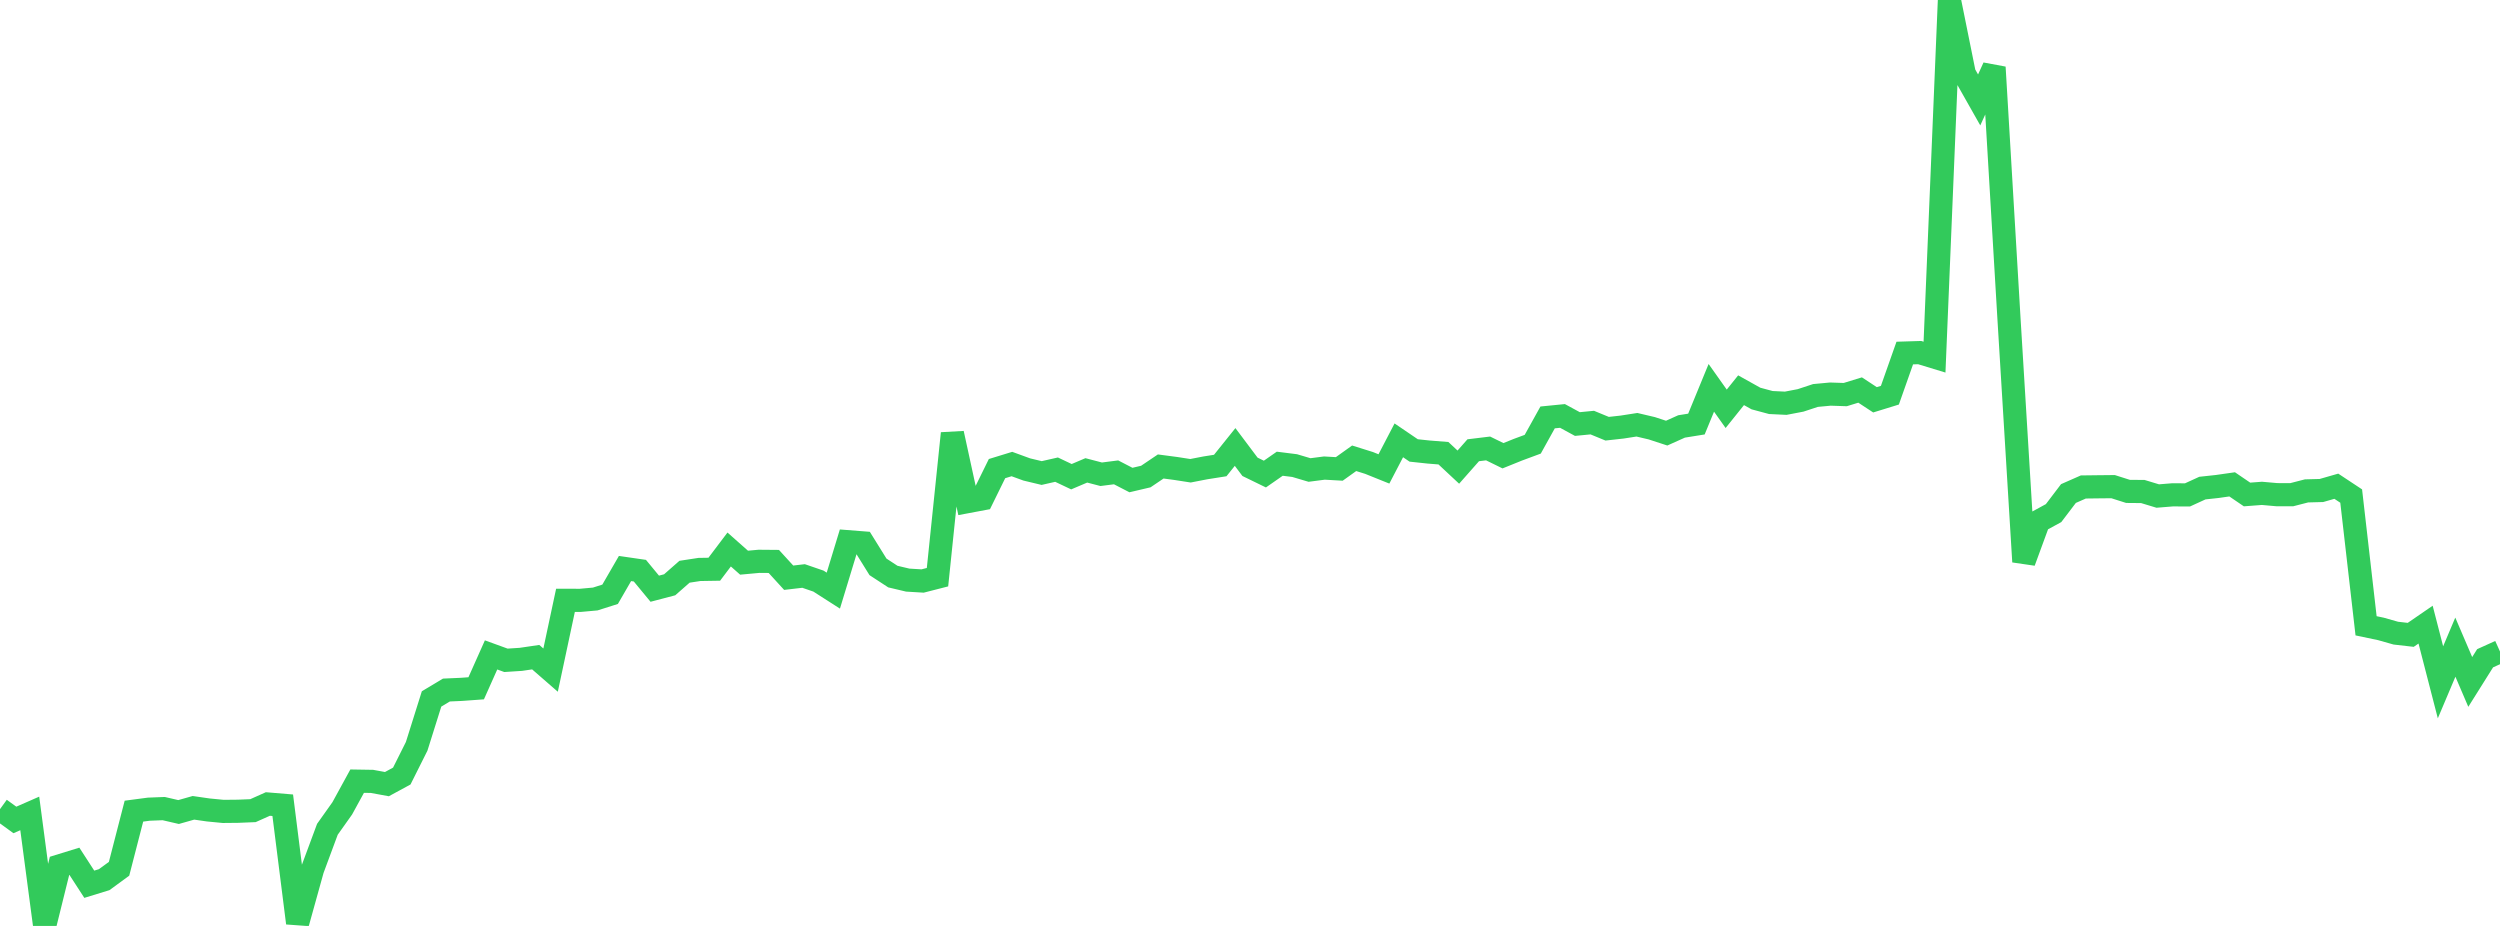 <?xml version="1.0" standalone="no"?>
<!DOCTYPE svg PUBLIC "-//W3C//DTD SVG 1.1//EN" "http://www.w3.org/Graphics/SVG/1.1/DTD/svg11.dtd">

<svg width="135" height="50" viewBox="0 0 135 50" preserveAspectRatio="none" 
  xmlns="http://www.w3.org/2000/svg"
  xmlns:xlink="http://www.w3.org/1999/xlink">


<polyline points="0.0, 43.694 0.804, 44.277 1.607, 43.925 2.411, 50.0 3.214, 46.758 4.018, 46.51 4.821, 47.749 5.625, 47.502 6.429, 46.915 7.232, 43.802 8.036, 43.696 8.839, 43.664 9.643, 43.85 10.446, 43.622 11.25, 43.738 12.054, 43.816 12.857, 43.808 13.661, 43.775 14.464, 43.416 15.268, 43.483 16.071, 49.843 16.875, 46.95 17.679, 44.782 18.482, 43.651 19.286, 42.182 20.089, 42.195 20.893, 42.343 21.696, 41.907 22.5, 40.301 23.304, 37.743 24.107, 37.262 24.911, 37.226 25.714, 37.168 26.518, 35.365 27.321, 35.657 28.125, 35.605 28.929, 35.487 29.732, 36.186 30.536, 32.417 31.339, 32.419 32.143, 32.346 32.946, 32.091 33.75, 30.7 34.554, 30.817 35.357, 31.79 36.161, 31.579 36.964, 30.874 37.768, 30.751 38.571, 30.738 39.375, 29.673 40.179, 30.385 40.982, 30.311 41.786, 30.318 42.589, 31.197 43.393, 31.103 44.196, 31.379 45.0, 31.894 45.804, 29.253 46.607, 29.316 47.411, 30.61 48.214, 31.135 49.018, 31.326 49.821, 31.374 50.625, 31.168 51.429, 23.403 52.232, 27.09 53.036, 26.939 53.839, 25.305 54.643, 25.058 55.446, 25.351 56.25, 25.544 57.054, 25.361 57.857, 25.742 58.661, 25.4 59.464, 25.61 60.268, 25.507 61.071, 25.922 61.875, 25.733 62.679, 25.19 63.482, 25.296 64.286, 25.421 65.089, 25.265 65.893, 25.138 66.696, 24.137 67.5, 25.208 68.304, 25.6 69.107, 25.041 69.911, 25.142 70.714, 25.38 71.518, 25.276 72.321, 25.322 73.125, 24.747 73.929, 24.999 74.732, 25.322 75.536, 23.778 76.339, 24.324 77.143, 24.41 77.946, 24.474 78.75, 25.225 79.554, 24.314 80.357, 24.216 81.161, 24.61 81.964, 24.286 82.768, 23.988 83.571, 22.541 84.375, 22.461 85.179, 22.898 85.982, 22.82 86.786, 23.151 87.589, 23.062 88.393, 22.937 89.196, 23.126 90.0, 23.389 90.804, 23.028 91.607, 22.899 92.411, 20.943 93.214, 22.075 94.018, 21.072 94.821, 21.52 95.625, 21.736 96.429, 21.775 97.232, 21.621 98.036, 21.356 98.839, 21.281 99.643, 21.308 100.446, 21.061 101.25, 21.589 102.054, 21.341 102.857, 19.065 103.661, 19.04 104.464, 19.285 105.268, 0.0 106.071, 3.976 106.875, 5.397 107.679, 3.633 108.482, 17.155 109.286, 30.334 110.089, 28.146 110.893, 27.708 111.696, 26.651 112.5, 26.297 113.304, 26.287 114.107, 26.279 114.911, 26.535 115.714, 26.542 116.518, 26.786 117.321, 26.721 118.125, 26.725 118.929, 26.357 119.732, 26.27 120.536, 26.155 121.339, 26.702 122.143, 26.641 122.946, 26.712 123.75, 26.715 124.554, 26.508 125.357, 26.487 126.161, 26.256 126.964, 26.787 127.768, 33.793 128.571, 33.962 129.375, 34.19 130.179, 34.282 130.982, 33.73 131.786, 36.845 132.589, 34.946 133.393, 36.825 134.196, 35.546 135.0, 35.182" fill="none" stroke="#32ca5b" stroke-width="1.25"/>

</svg>